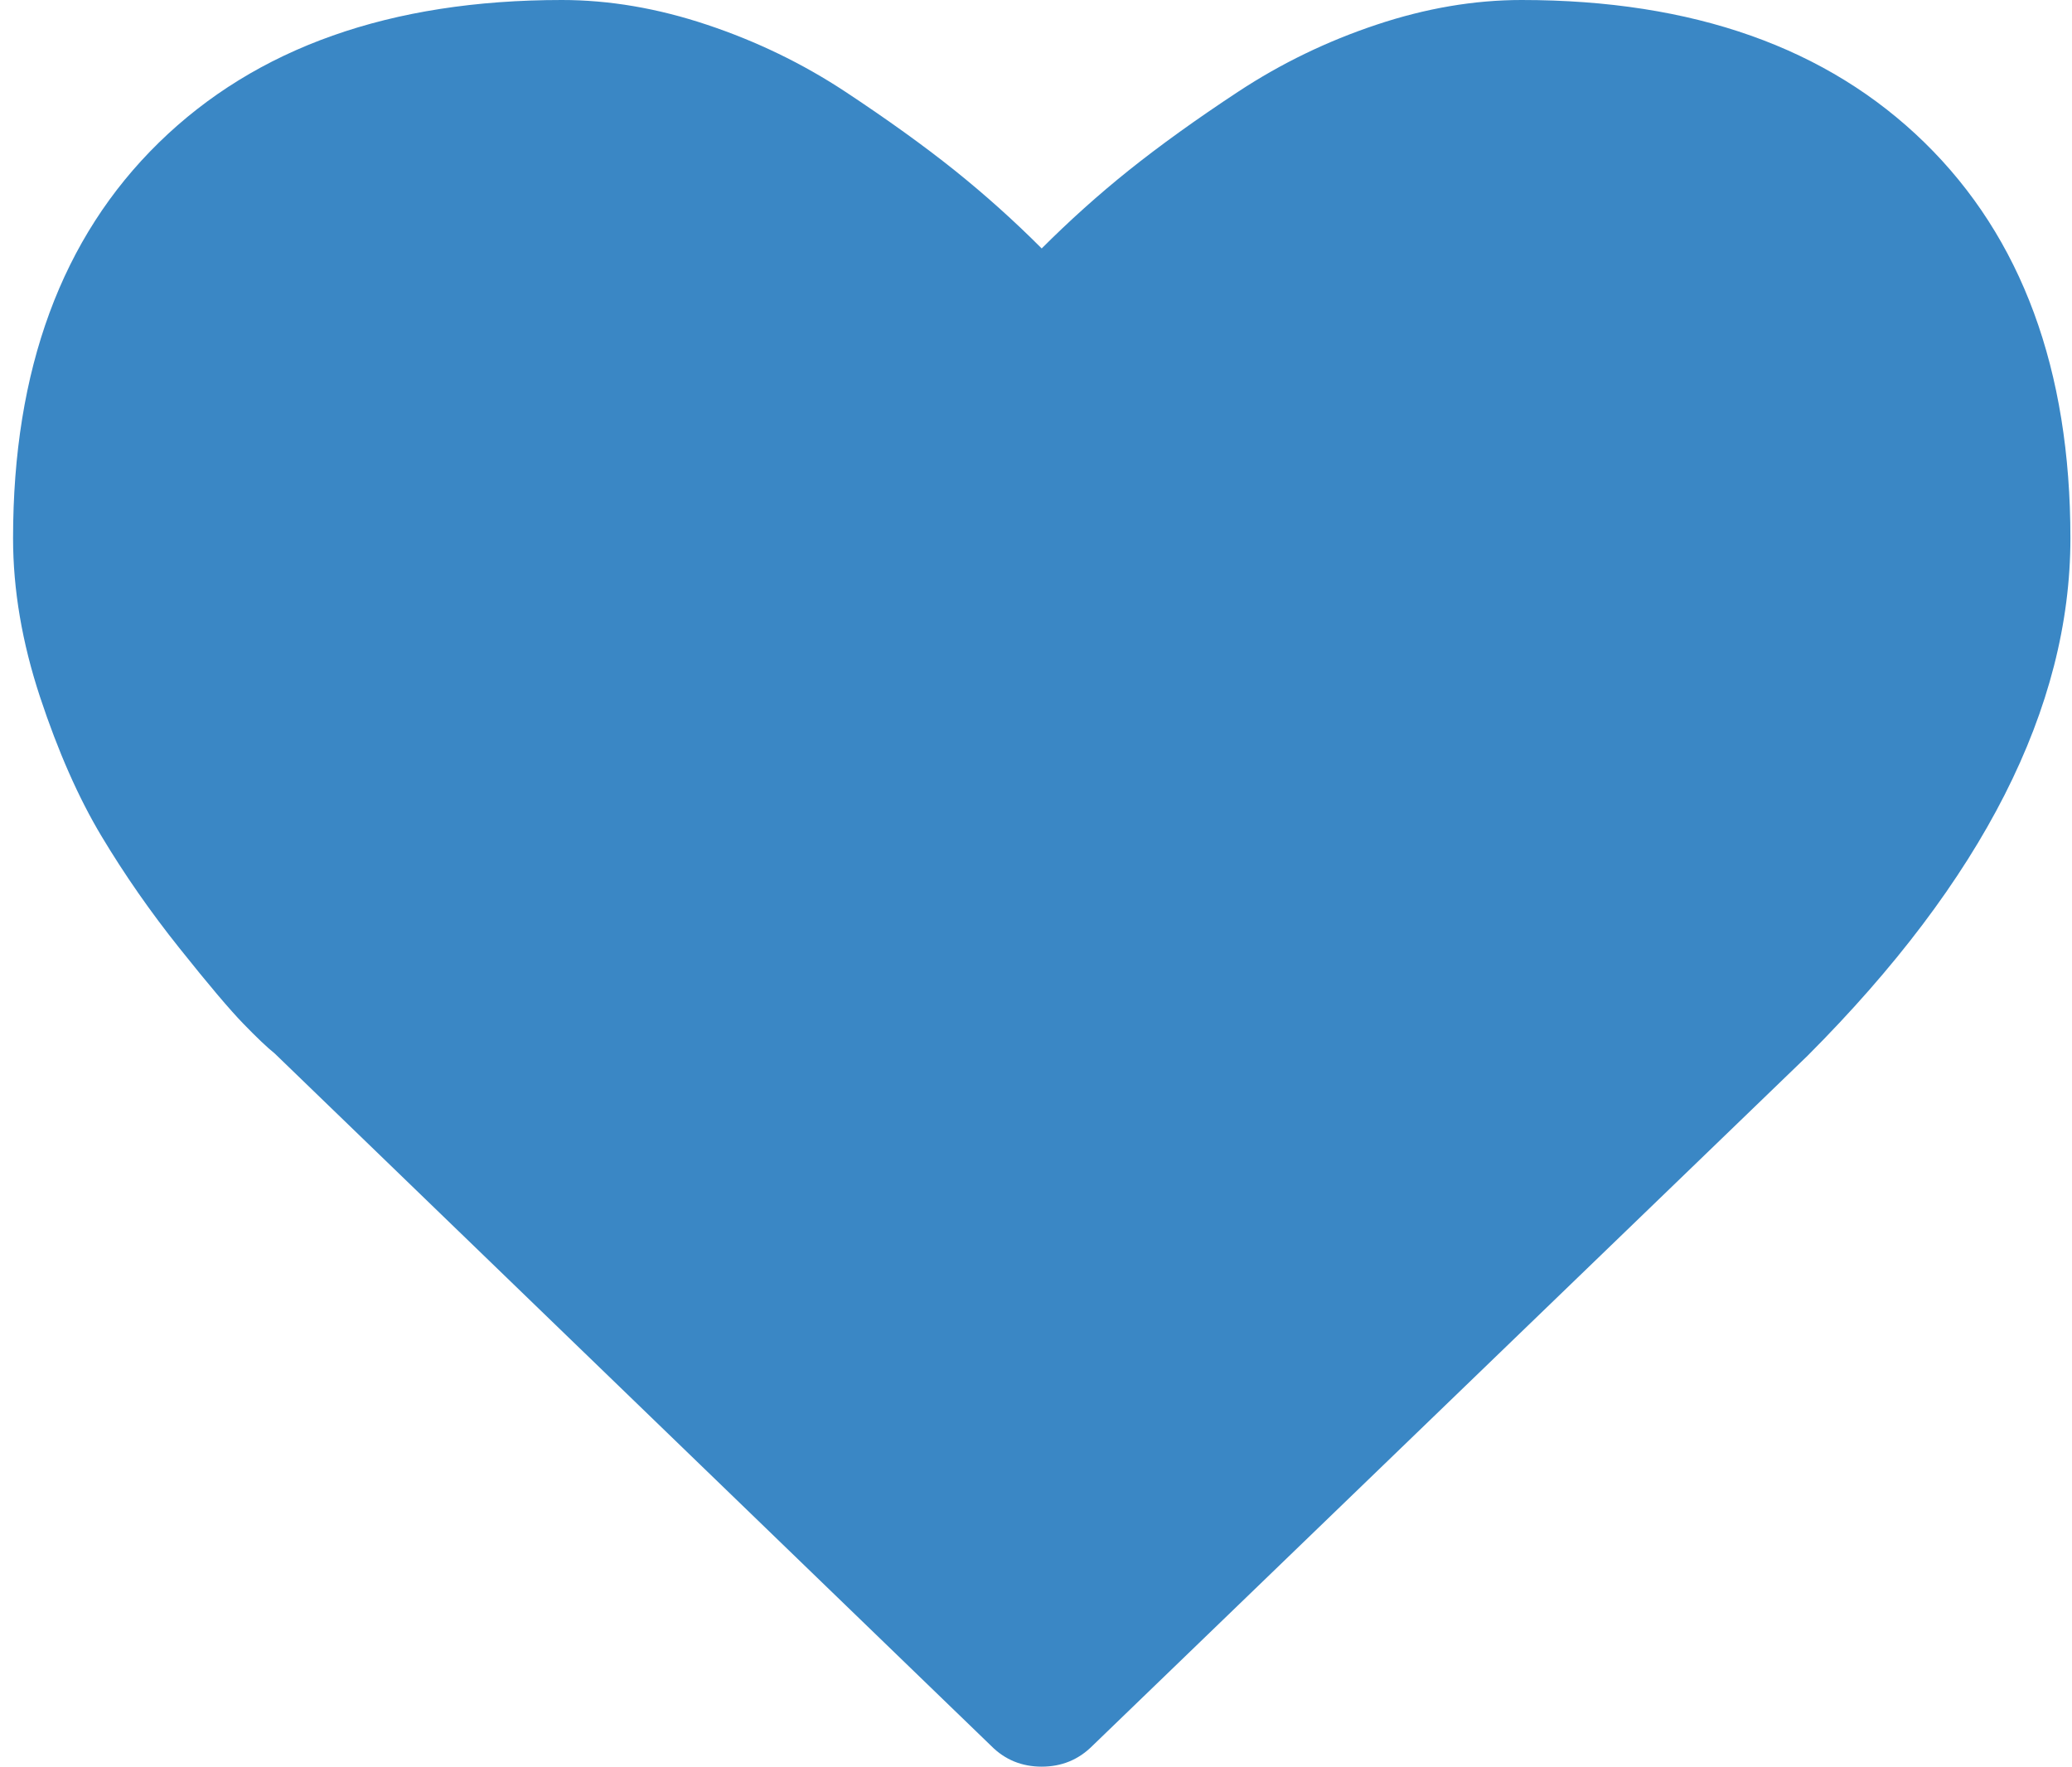 <?xml version="1.0" encoding="UTF-8"?>
<svg width="95px" height="81px" viewBox="0 0 95 81" version="1.1" xmlns="http://www.w3.org/2000/svg" xmlns:xlink="http://www.w3.org/1999/xlink">
    <!-- Generator: Sketch 49.3 (51167) - http://www.bohemiancoding.com/sketch -->
    <title>Fill 1</title>
    <desc>Created with Sketch.</desc>
    <defs></defs>
    <g id="Page-1" stroke="none" stroke-width="1" fill="none" fill-rule="evenodd">
        <g id="WFD--World-Detail" transform="translate(-679, -1692)" fill="#3A87C5">
            <g id="Partner-Heart" transform="translate(516, 1692)">
                <g id="heart75" transform="translate(163.599, 0)">
                    <path d="M87.642,6.539 C83.185,2.181 77.027,0 69.166,0 C66.989,0 64.768,0.379 62.506,1.135 C60.242,1.89 58.137,2.911 56.191,4.191 C54.241,5.474 52.569,6.681 51.163,7.804 C49.758,8.929 48.427,10.126 47.162,11.391 C45.9,10.126 44.566,8.929 43.162,7.804 C41.758,6.681 40.083,5.477 38.137,4.191 C36.187,2.908 34.083,1.89 31.818,1.135 C29.556,0.379 27.335,0 25.161,0 C17.3,0 11.142,2.181 6.684,6.539 C2.227,10.897 0,16.947 0,24.68 C0,27.035 0.413,29.462 1.236,31.955 C2.063,34.452 3,36.579 4.054,38.337 C5.107,40.094 6.3,41.81 7.634,43.479 C8.966,45.151 9.941,46.301 10.555,46.933 C11.167,47.565 11.65,48.024 12,48.305 L44.846,80.049 C45.477,80.684 46.251,81 47.162,81 C48.077,81 48.846,80.684 49.481,80.052 L82.273,48.409 C90.308,40.359 94.328,32.449 94.328,24.68 C94.328,16.947 92.097,10.897 87.642,6.539 Z" id="Fill-1"></path>
                </g>
            </g>
        </g>
    </g>
</svg>
